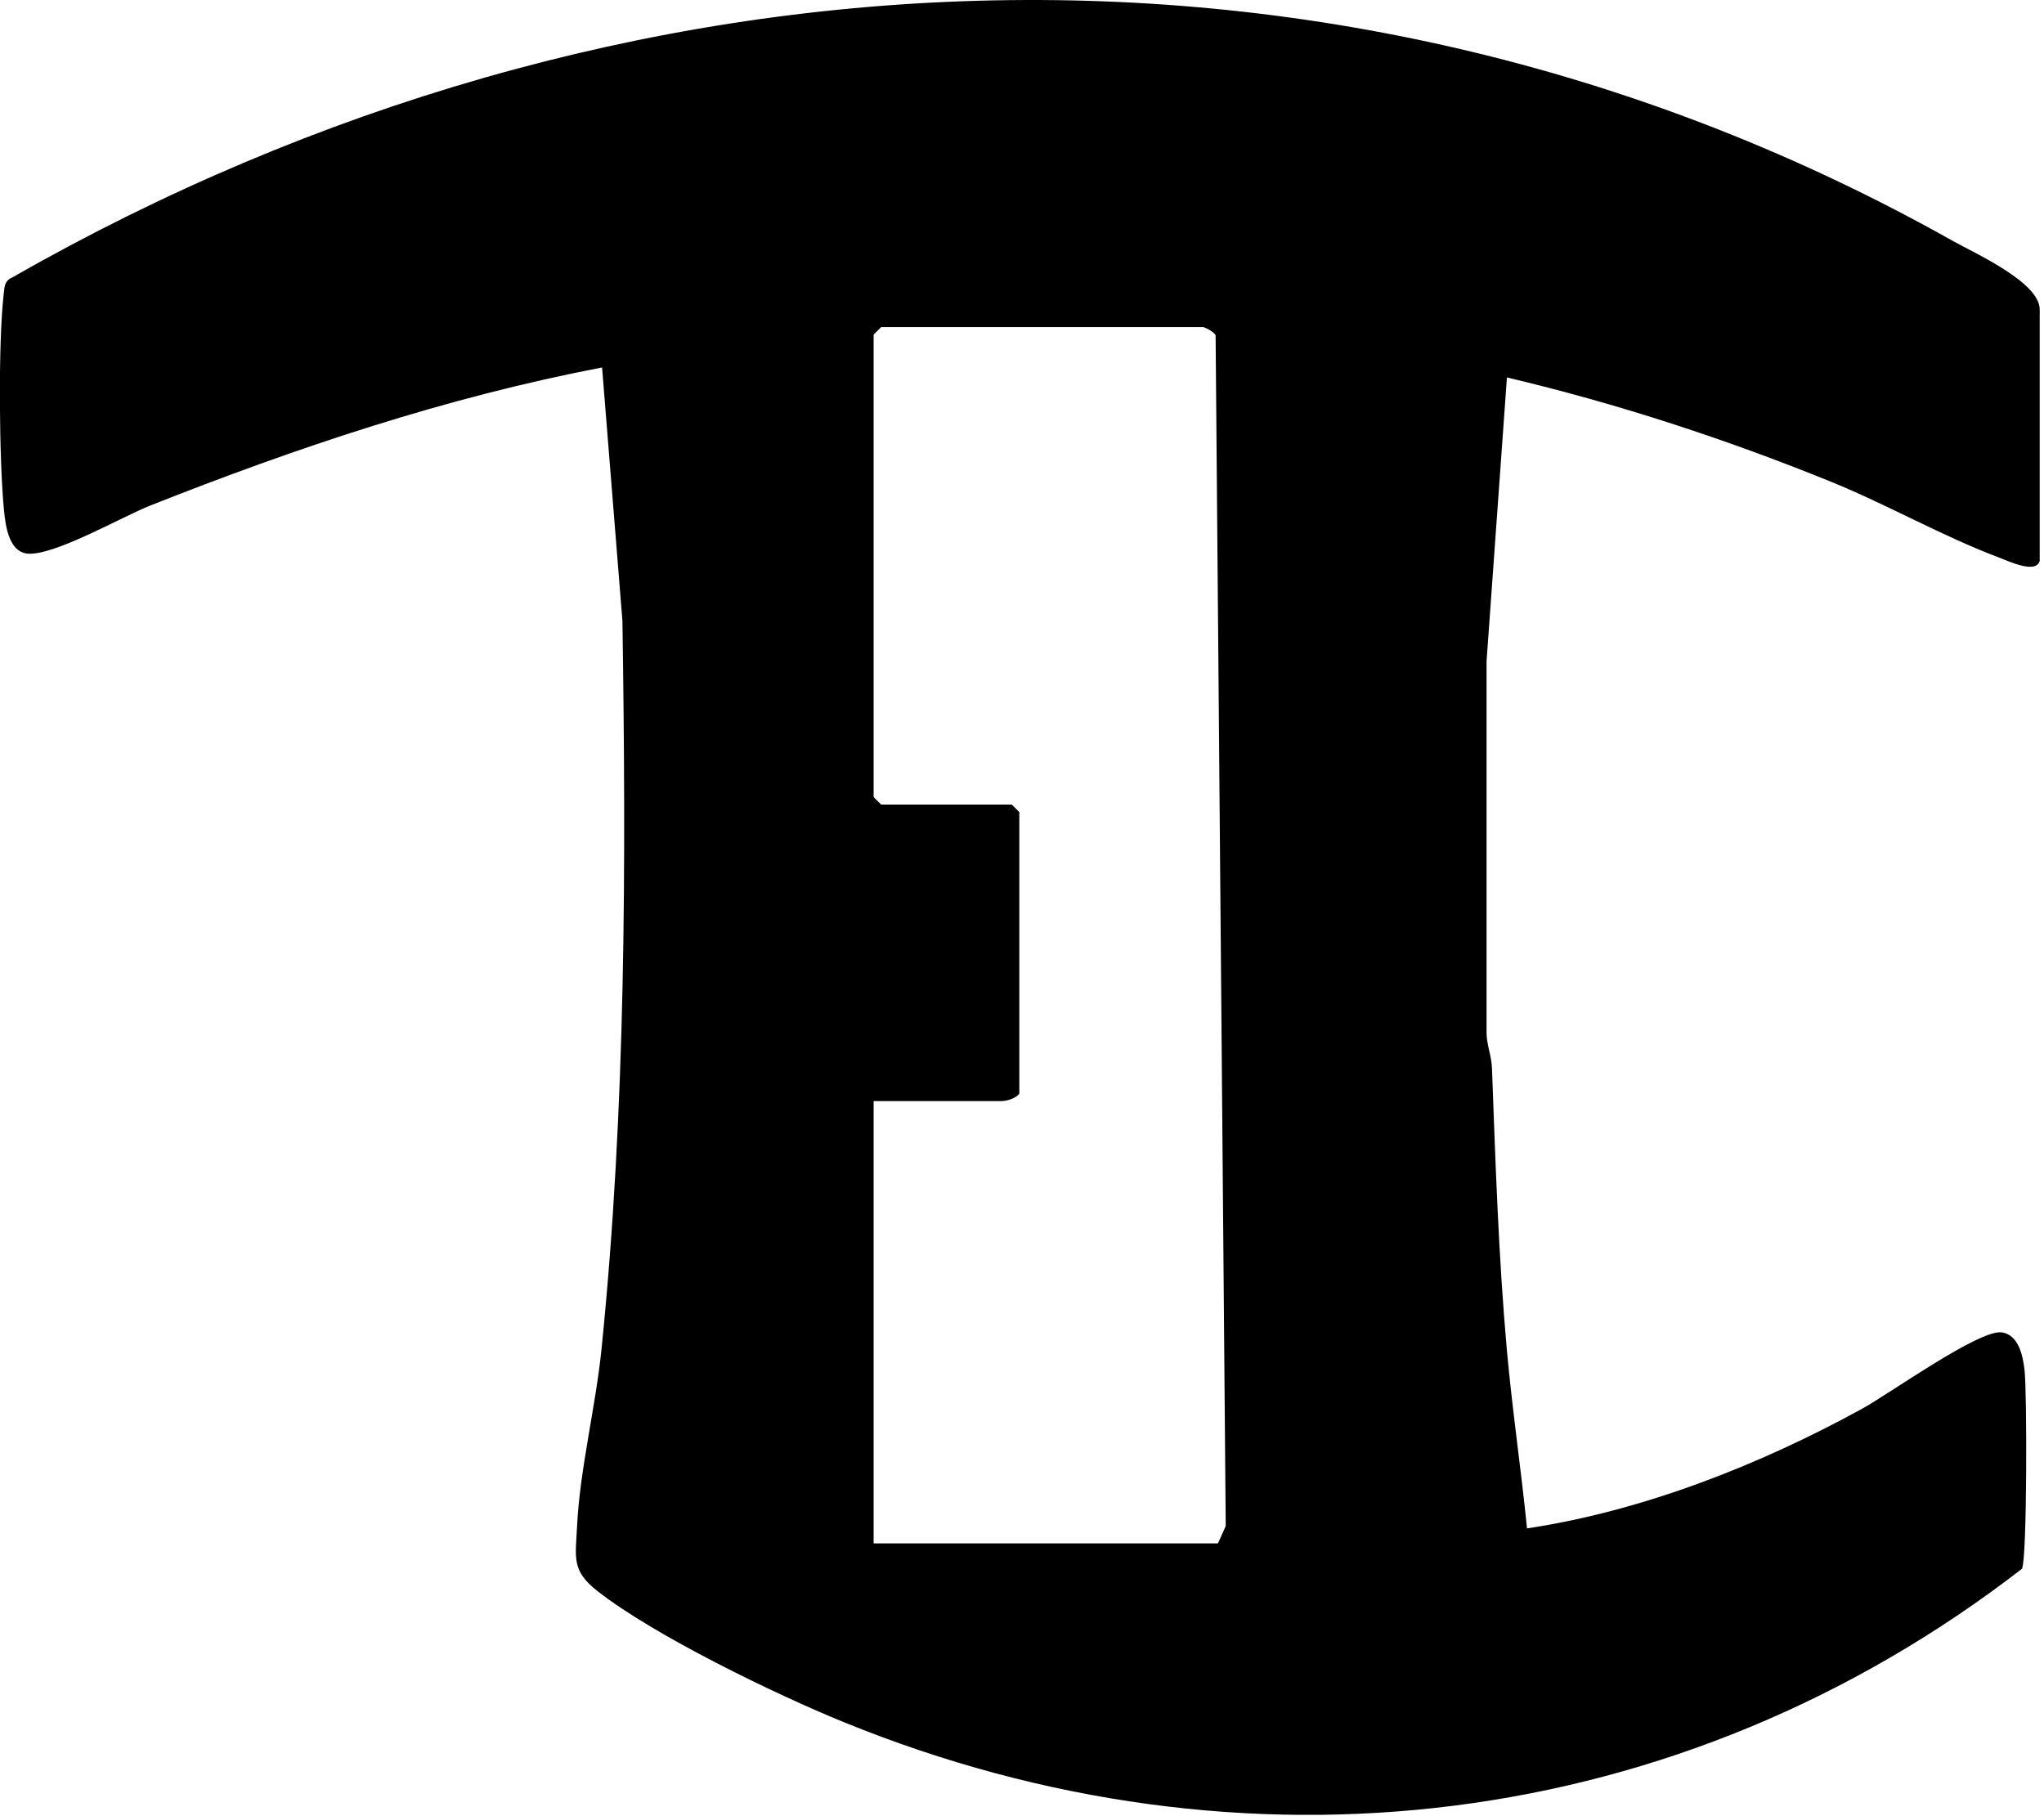 <svg xmlns="http://www.w3.org/2000/svg" fill="none" viewBox="0 0 305 271" height="271" width="305">
<g clip-path="url(#clip0_1586_218)">
<path fill="black" d="M304.36 83.69C303.79 85.71 299.63 83.69 298.16 83.14C289.93 80.04 281.61 75.3 273.36 71.94C257.74 65.58 241.28 60.19 224.86 56.32L221.82 98.66V154.22C221.87 155.99 222.57 157.63 222.63 159.41C223.15 173.43 223.6 187.44 224.85 201.44C225.65 210.3 226.97 219.2 227.86 228.05C245.13 225.45 262.59 218.58 277.85 210.2C281.98 207.93 295.32 198.35 298.68 198.8C301.23 199.14 301.86 202.35 302.1 204.45C302.47 207.77 302.49 232.36 301.72 234.07C250.75 273.47 185.55 281.29 125.86 256.94C115.66 252.78 97.62 244.04 89.15 237.4C85.25 234.34 85.88 232.46 86.11 227.71C86.51 219.33 88.89 209.84 89.75 201.36C93.43 165.15 93.42 129.03 92.88 92.67L89.84 54.83C66.68 59.26 44.22 66.79 22.35 75.46C18.24 77.09 7.79 83.09 4.01 82.59C1.31 82.24 0.83 78.46 0.6 76.19C-0.13 68.83 -0.29 51.12 0.55 43.91C0.68 42.83 0.62 41.94 1.8 41.41C91.85 -10.04 200 -15.45 291.36 35.93C294.63 37.77 304.36 42.1 304.36 46.18V83.68V83.69ZM179.48 48.81H131.48L130.36 49.93V118.93L131.48 120.05H150.98L152.1 121.17V163.17C151.62 163.87 150.22 164.29 149.48 164.29H130.36V230.29H181.74L182.9 227.7L181.39 50.05C181.28 49.59 179.86 48.85 179.49 48.79L179.48 48.81Z"></path>
</g>
<defs>
<clipPath id="clip0_1586_218">
<rect fill="white" height="270.78" width="304.36"></rect>
</clipPath>
</defs>
</svg>
